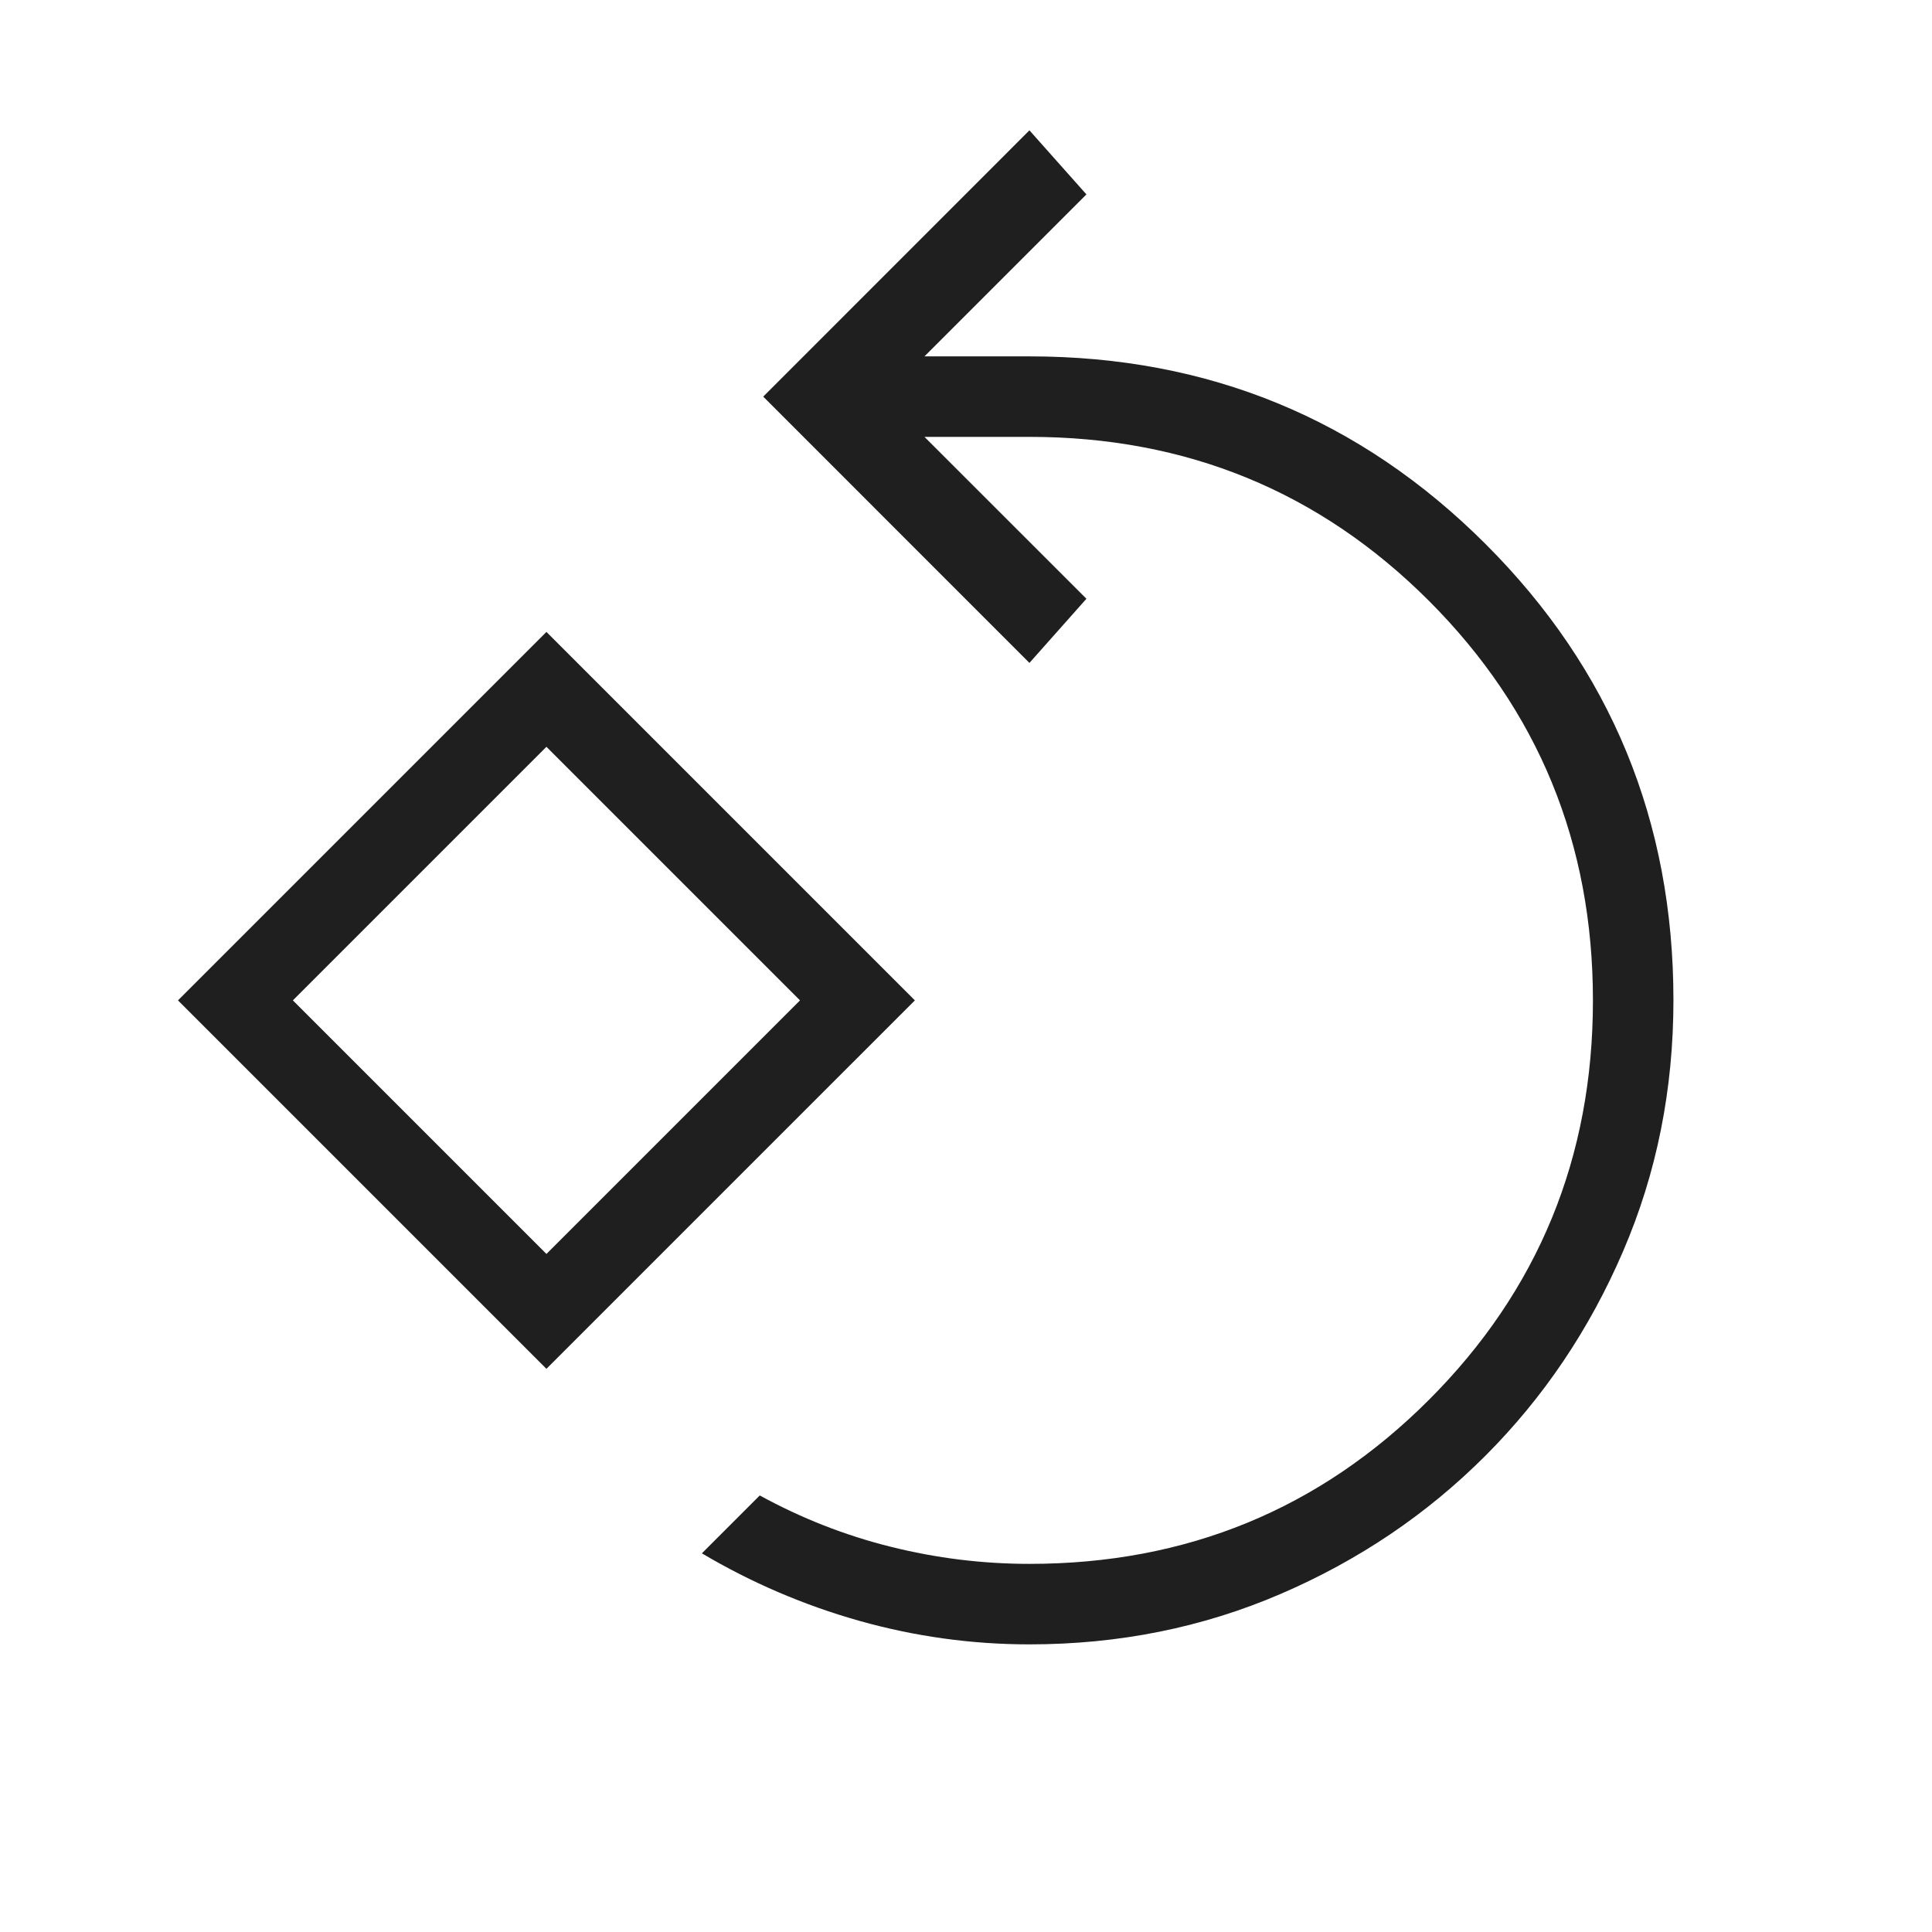 <svg width="24" height="24" viewBox="0 0 24 24" fill="none" xmlns="http://www.w3.org/2000/svg">
<g clip-path="url(#clip0_903_21907)">
<g clip-path="url(#clip1_903_21907)">
<path d="M12.788 20.427C12.07 20.427 11.366 20.329 10.676 20.135C9.986 19.94 9.333 19.66 8.719 19.296L9.438 18.577C9.955 18.86 10.497 19.073 11.063 19.214C11.63 19.356 12.205 19.427 12.788 19.427C14.738 19.427 16.393 18.748 17.751 17.389C19.109 16.031 19.788 14.377 19.788 12.427C19.788 10.477 19.109 8.823 17.751 7.464C16.393 6.106 14.738 5.427 12.788 5.427H11.484L13.496 7.438L12.788 8.235L9.481 4.927L12.788 1.619L13.496 2.415L11.484 4.427H12.788C15.011 4.427 16.899 5.204 18.455 6.759C20.011 8.314 20.788 10.203 20.788 12.424C20.788 13.535 20.58 14.575 20.162 15.545C19.745 16.515 19.174 17.362 18.449 18.087C17.724 18.812 16.877 19.384 15.907 19.801C14.938 20.218 13.898 20.427 12.788 20.427ZM6.788 17.004L2.211 12.427L6.788 7.85L11.365 12.427L6.788 17.004ZM6.788 15.577L9.938 12.427L6.788 9.277L3.638 12.427L6.788 15.577Z" fill="#1F1F1F"/>
</g>
</g>
<defs>
<clipPath id="clip0_903_21907">
<rect width="24" height="24" fill="white"/>
</clipPath>
<clipPath id="clip1_903_21907">
<rect width="24" height="24" fill="white" transform="translate(0 -0.379)"/>
</clipPath>
</defs>
</svg>
